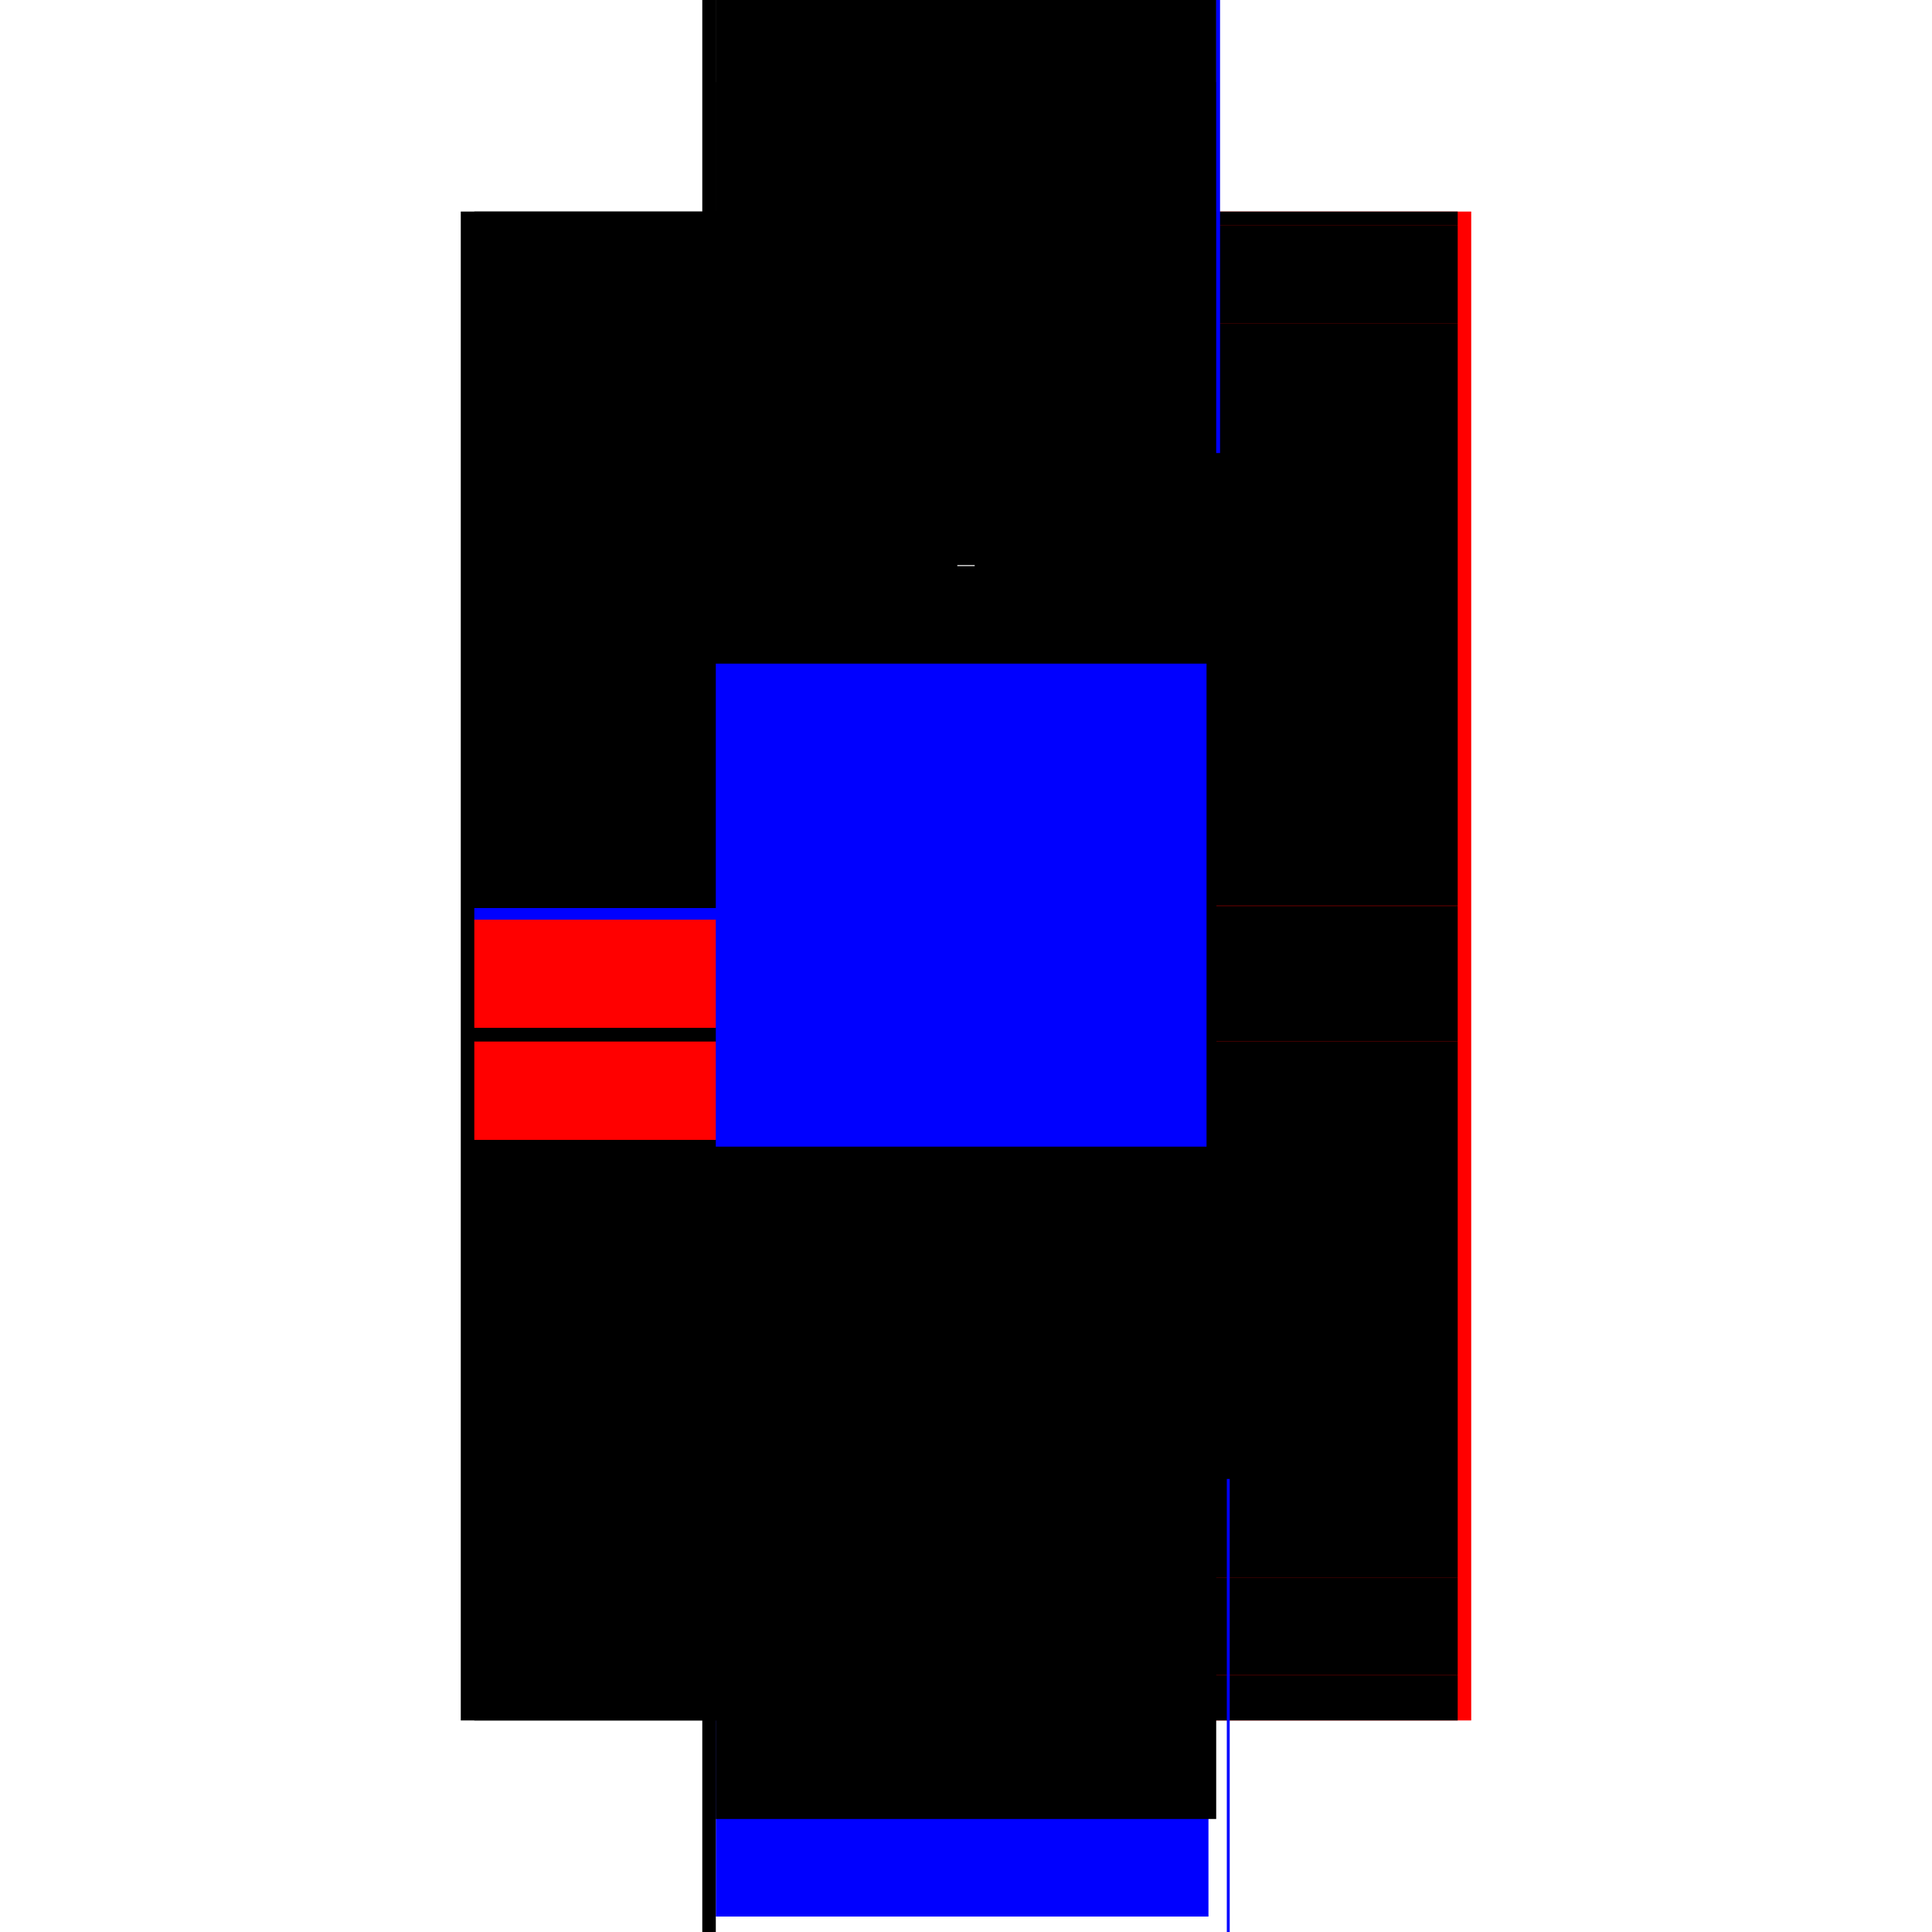 <?xml version="1.0" encoding="utf-8" ?>
<svg xmlns="http://www.w3.org/2000/svg" xmlns:ev="http://www.w3.org/2001/xml-events" xmlns:xlink="http://www.w3.org/1999/xlink" baseProfile="full" height="100%" version="1.1" viewBox="-1,-1,2,2" width="100%">
  <defs>
    <style type="text/css"><![CDATA[.vectorEffectClass {vector-effect: non-scaling-stroke;}]]></style>
  </defs>
  <line class="vectorEffectClass" fill="none" stroke="black" stroke-width="0.5" x1="-0.273" x2="-0.273" y1="0.781" y2="-0.781"/>
  <line class="vectorEffectClass" fill="none" stroke="red" stroke-width="0.5" x1="0.273" x2="0.273" y1="0.781" y2="-0.781"/>
  <line class="vectorEffectClass" fill="none" stroke="black" stroke-width="0.5" x1="-0.259" x2="0.259" y1="-0.767" y2="-0.767"/>
  <line class="vectorEffectClass" fill="none" stroke="black" stroke-width="0.5" x1="-0.259" x2="0.259" y1="-0.781" y2="-0.781"/>
  <line class="vectorEffectClass" fill="none" stroke="black" stroke-width="0.5" x1="-0.259" x2="0.259" y1="0.078" y2="0.078"/>
  <line class="vectorEffectClass" fill="none" stroke="red" stroke-width="0.5" x1="-0.259" x2="0.259" y1="0.064" y2="0.064"/>
  <line class="vectorEffectClass" fill="none" stroke="black" stroke-width="0.5" x1="-0.259" x2="0.259" y1="-0.048" y2="-0.048"/>
  <line class="vectorEffectClass" fill="none" stroke="black" stroke-width="0.5" x1="-0.259" x2="0.259" y1="-0.062" y2="-0.062"/>
  <line class="vectorEffectClass" fill="none" stroke="blue" stroke-width="0.5" x1="-0.259" x2="0.251" y1="0.734" y2="0.734"/>
  <line class="vectorEffectClass" fill="none" stroke="black" stroke-width="0.5" x1="-0.259" x2="0.259" y1="0.633" y2="0.633"/>
  <line class="vectorEffectClass" fill="none" stroke="black" stroke-width="0.5" x1="-0.259" x2="0.259" y1="0.18" y2="0.18"/>
  <line class="vectorEffectClass" fill="none" stroke="black" stroke-width="0.5" x1="-0.259" x2="0.259" y1="-0.164" y2="-0.164"/>
  <line class="vectorEffectClass" fill="none" stroke="black" stroke-width="0.5" x1="-0.259" x2="0.259" y1="-0.665" y2="-0.665"/>
  <line class="vectorEffectClass" fill="none" stroke="black" stroke-width="0.5" x1="-0.259" x2="-0.259" y1="-0.164" y2="-0.665"/>
  <line class="vectorEffectClass" fill="none" stroke="black" stroke-width="0.5" x1="0.259" x2="0.259" y1="-0.164" y2="-0.665"/>
  <line class="vectorEffectClass" fill="none" stroke="black" stroke-width="0.5" x1="-0.259" x2="-0.259" y1="0.633" y2="0.18"/>
  <line class="vectorEffectClass" fill="none" stroke="black" stroke-width="0.5" x1="0.259" x2="0.259" y1="0.633" y2="0.18"/>
  <line class="vectorEffectClass" fill="none" stroke="red" stroke-width="0.5" x1="-0.259" x2="-0.259" y1="0.064" y2="-0.048"/>
  <line class="vectorEffectClass" fill="none" stroke="black" stroke-width="0.5" x1="0.259" x2="0.259" y1="0.064" y2="-0.048"/>
  <line class="vectorEffectClass" fill="none" stroke="red" stroke-width="0.5" x1="-0.259" x2="-0.259" y1="0.18" y2="0.078"/>
  <line class="vectorEffectClass" fill="none" stroke="black" stroke-width="0.5" x1="0.259" x2="0.259" y1="0.18" y2="0.078"/>
  <line class="vectorEffectClass" fill="none" stroke="black" stroke-width="0.5" x1="-0.259" x2="-0.259" y1="-0.665" y2="-0.767"/>
  <line class="vectorEffectClass" fill="none" stroke="black" stroke-width="0.5" x1="0.259" x2="0.259" y1="-0.665" y2="-0.767"/>
  <line class="vectorEffectClass" fill="none" stroke="black" stroke-width="0.5" x1="-0.259" x2="-0.259" y1="-0.063" y2="-0.164"/>
  <line class="vectorEffectClass" fill="none" stroke="black" stroke-width="0.5" x1="0.259" x2="0.259" y1="-0.063" y2="-0.164"/>
  <line class="vectorEffectClass" fill="none" stroke="black" stroke-width="0.5" x1="-0.259" x2="-0.259" y1="0.734" y2="0.633"/>
  <line class="vectorEffectClass" fill="none" stroke="black" stroke-width="0.5" x1="0.259" x2="0.259" y1="0.734" y2="0.633"/>
  <line class="vectorEffectClass" fill="none" stroke="black" stroke-width="0.5" x1="-0.259" x2="-0.259" y1="0.781" y2="0.734"/>
  <line class="vectorEffectClass" fill="none" stroke="black" stroke-width="0.5" x1="0.259" x2="0.259" y1="0.781" y2="0.734"/>
  <line class="vectorEffectClass" fill="none" stroke="black" stroke-width="0.5" x1="-0.259" x2="-0.259" y1="-0.767" y2="-0.781"/>
  <line class="vectorEffectClass" fill="none" stroke="black" stroke-width="0.5" x1="-0.273" x2="-0.259" y1="0.781" y2="0.781"/>
  <line class="vectorEffectClass" fill="none" stroke="black" stroke-width="0.5" x1="-0.273" x2="-0.259" y1="-0.781" y2="-0.781"/>
  <line class="vectorEffectClass" fill="none" stroke="black" stroke-width="0.5" x1="0.259" x2="0.259" y1="-0.767" y2="-0.781"/>
  <line class="vectorEffectClass" fill="none" stroke="blue" stroke-width="0.5" x1="0.27" x2="0.273" y1="0.781" y2="0.781"/>
  <line class="vectorEffectClass" fill="none" stroke="blue" stroke-width="0.5" x1="0.259" x2="0.263" y1="-0.781" y2="-0.781"/>
  <line class="vectorEffectClass" fill="none" stroke="black" stroke-width="0.5" x1="-0.259" x2="-0.259" y1="0.078" y2="0.064"/>
  <line class="vectorEffectClass" fill="none" stroke="blue" stroke-width="0.5" x1="-0.259" x2="-0.259" y1="-0.048" y2="-0.06"/>
  <line class="vectorEffectClass" fill="none" stroke="black" stroke-width="0.5" x1="0.259" x2="0.259" y1="0.078" y2="0.064"/>
  <line class="vectorEffectClass" fill="none" stroke="black" stroke-width="0.5" x1="0.259" x2="0.259" y1="-0.048" y2="-0.062"/>
  <line class="vectorEffectClass" fill="none" stroke="black" stroke-width="0.5" x1="-0.259" x2="-0.259" y1="-0.062" y2="-0.063"/>
  <line class="vectorEffectClass" fill="none" stroke="black" stroke-width="0.5" x1="0.259" x2="0.259" y1="-0.062" y2="-0.063"/>
  <line class="vectorEffectClass" fill="none" stroke="blue" stroke-dasharray="5.0 5.0" stroke-width="0.5" x1="-0.259" x2="0.249" y1="-0.063" y2="-0.063"/>
</svg>
